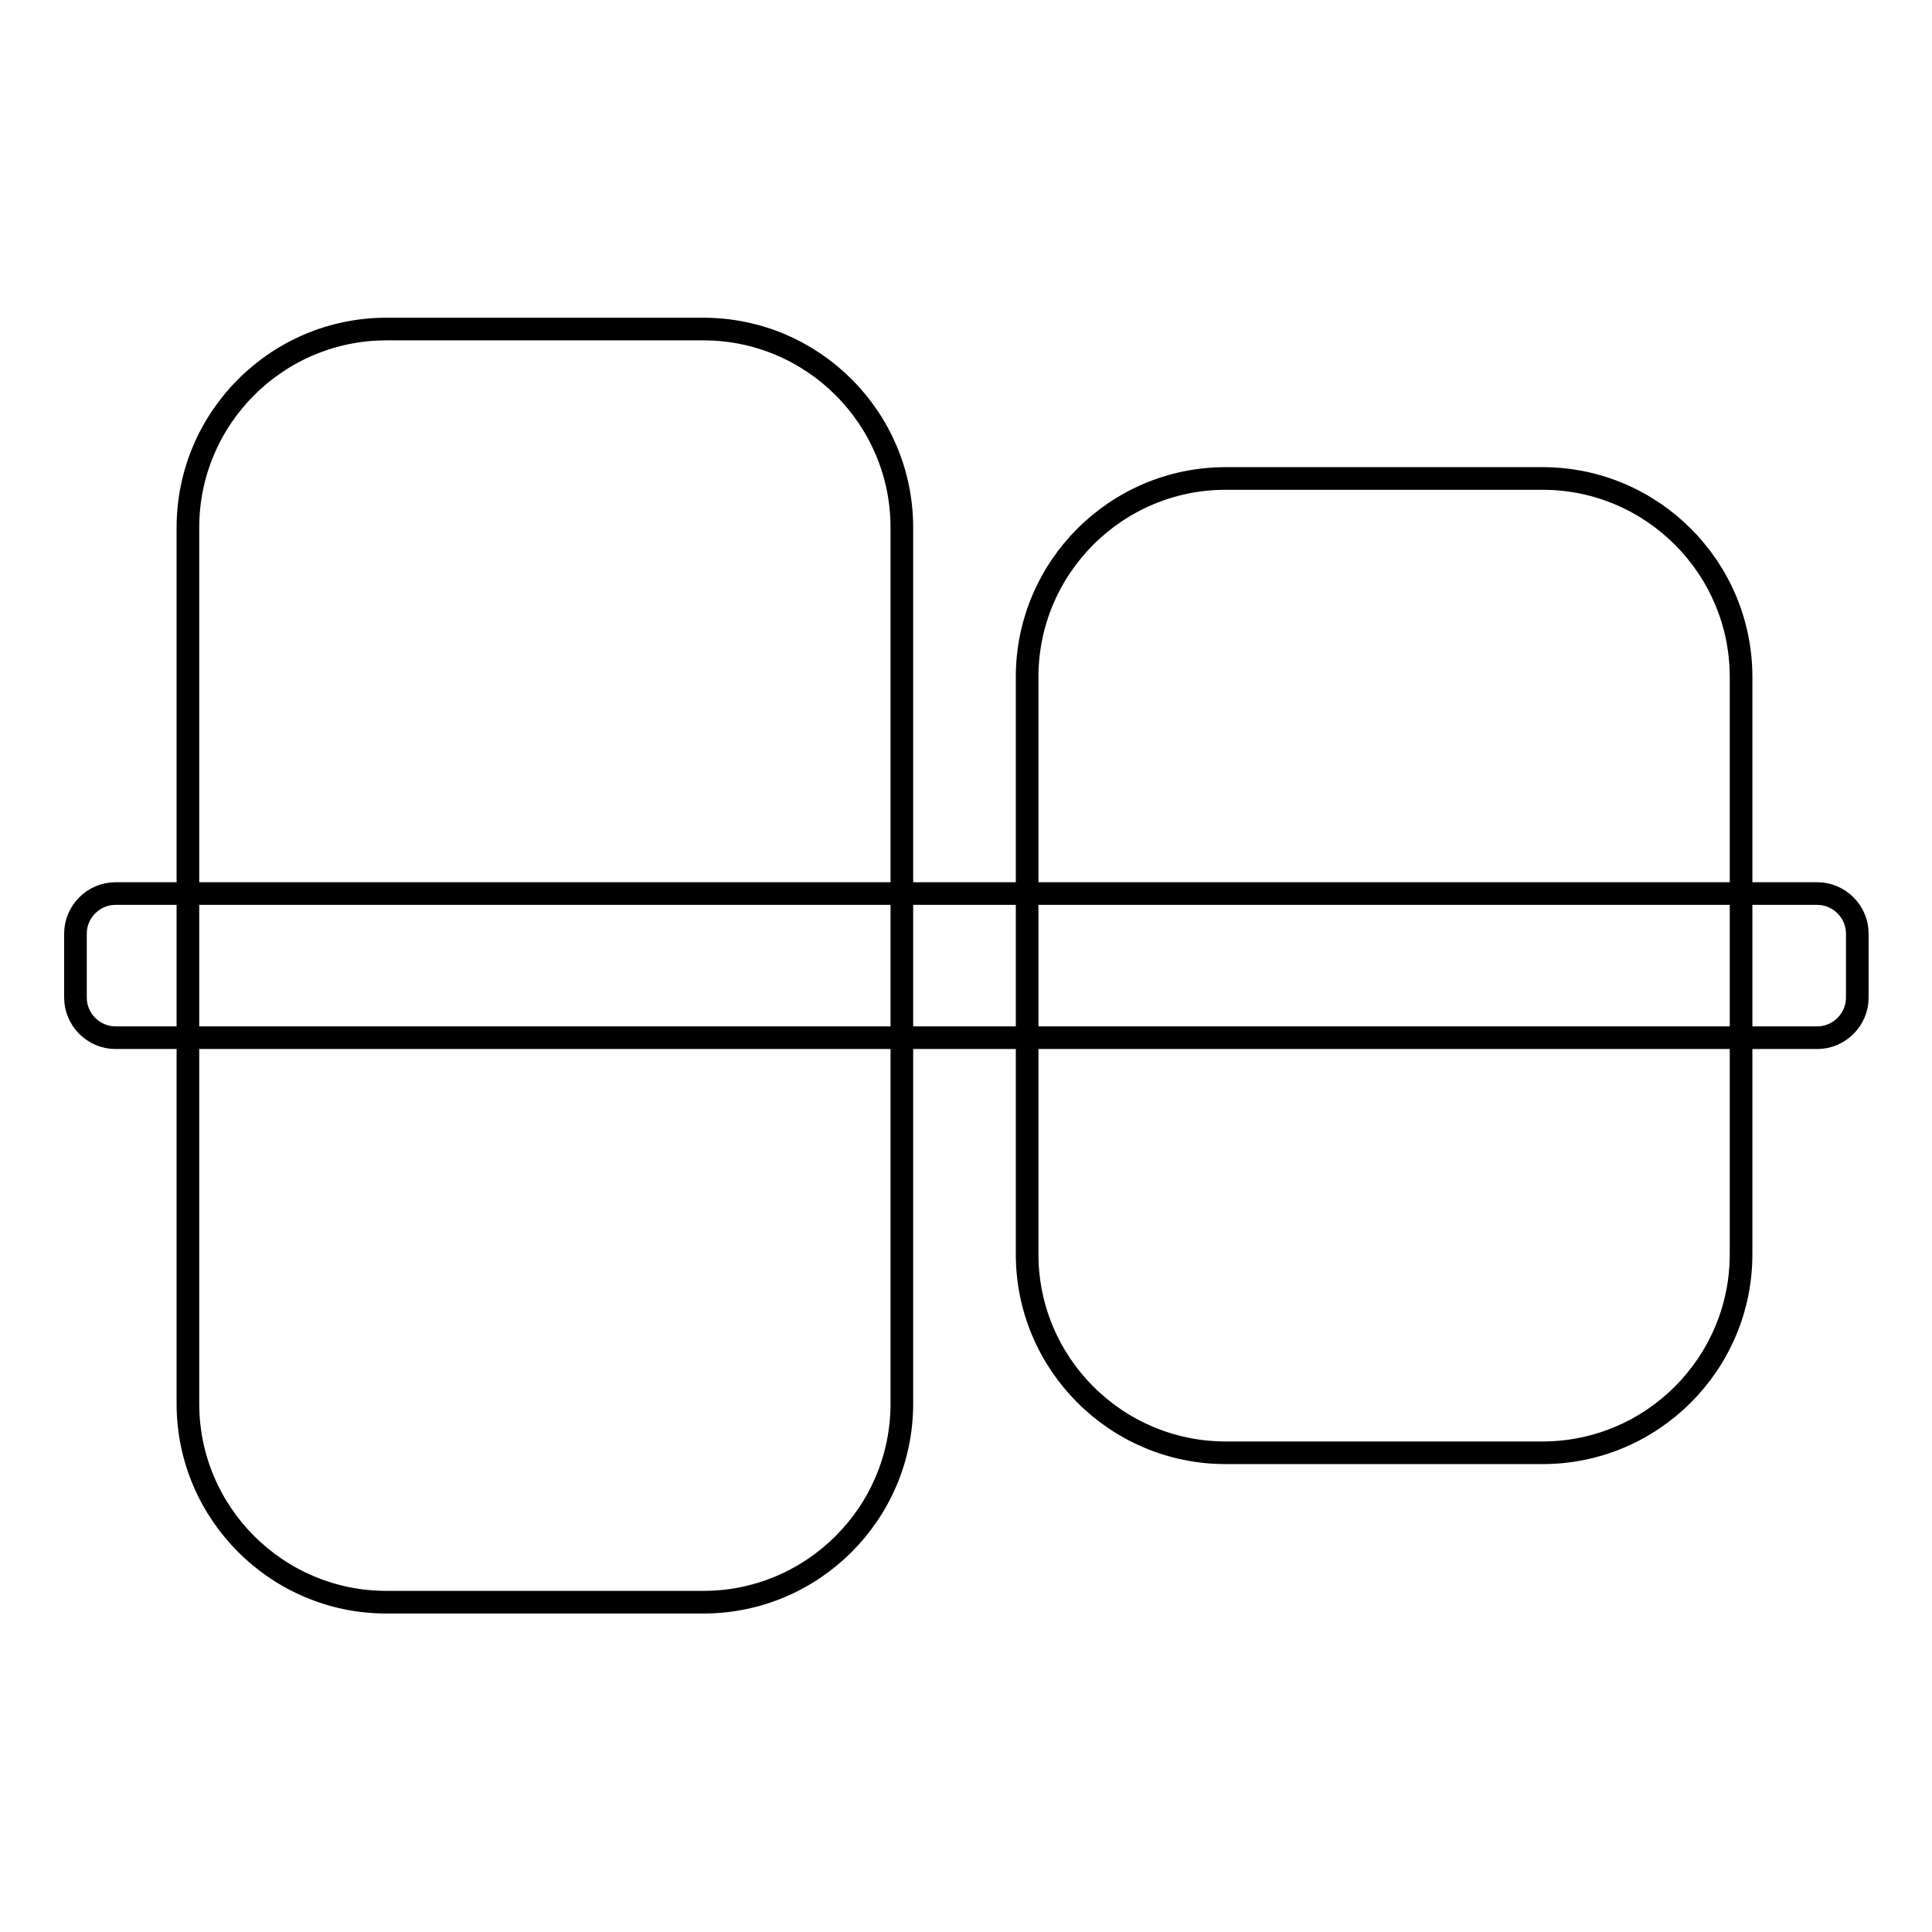 <?xml version="1.0" encoding="utf-8"?>
<!-- Svg Vector Icons : http://www.onlinewebfonts.com/icon -->
<!DOCTYPE svg PUBLIC "-//W3C//DTD SVG 1.1//EN" "http://www.w3.org/Graphics/SVG/1.1/DTD/svg11.dtd">
<svg version="1.1" xmlns="http://www.w3.org/2000/svg" xmlns:xlink="http://www.w3.org/1999/xlink" x="0px" y="0px" viewBox="0 0 256 256" enable-background="new 0 0 256 256" xml:space="preserve">
<g><g><path stroke-width="3" fill-opacity="0" stroke="#000000"  d="M230.7,89.7v76.5c0,14.5-11.8,26.3-26.3,26.3h-42c-14.5,0-26.3-11.8-26.3-26.3V89.7c0-14.5,11.8-26.3,26.3-26.3h42C218.9,63.4,230.7,75.2,230.7,89.7z"/><path stroke-width="3" fill-opacity="0" stroke="#000000"  d="M24.9,69.9v116.1c0,14.5,11.8,26.3,26.3,26.3h42c14.5,0,26.3-11.8,26.3-26.3V69.9c0-14.5-11.8-26.3-26.3-26.3h-42C36.7,43.6,24.9,55.4,24.9,69.9z"/><path stroke-width="3" fill-opacity="0" stroke="#000000"  d="M10,123.7v8.5c0,2.9,2.4,5.3,5.3,5.3h225.5c2.9,0,5.3-2.4,5.3-5.3v-8.5c0-2.9-2.4-5.3-5.3-5.3H15.3C12.4,118.4,10,120.8,10,123.7z"/></g></g>
</svg>